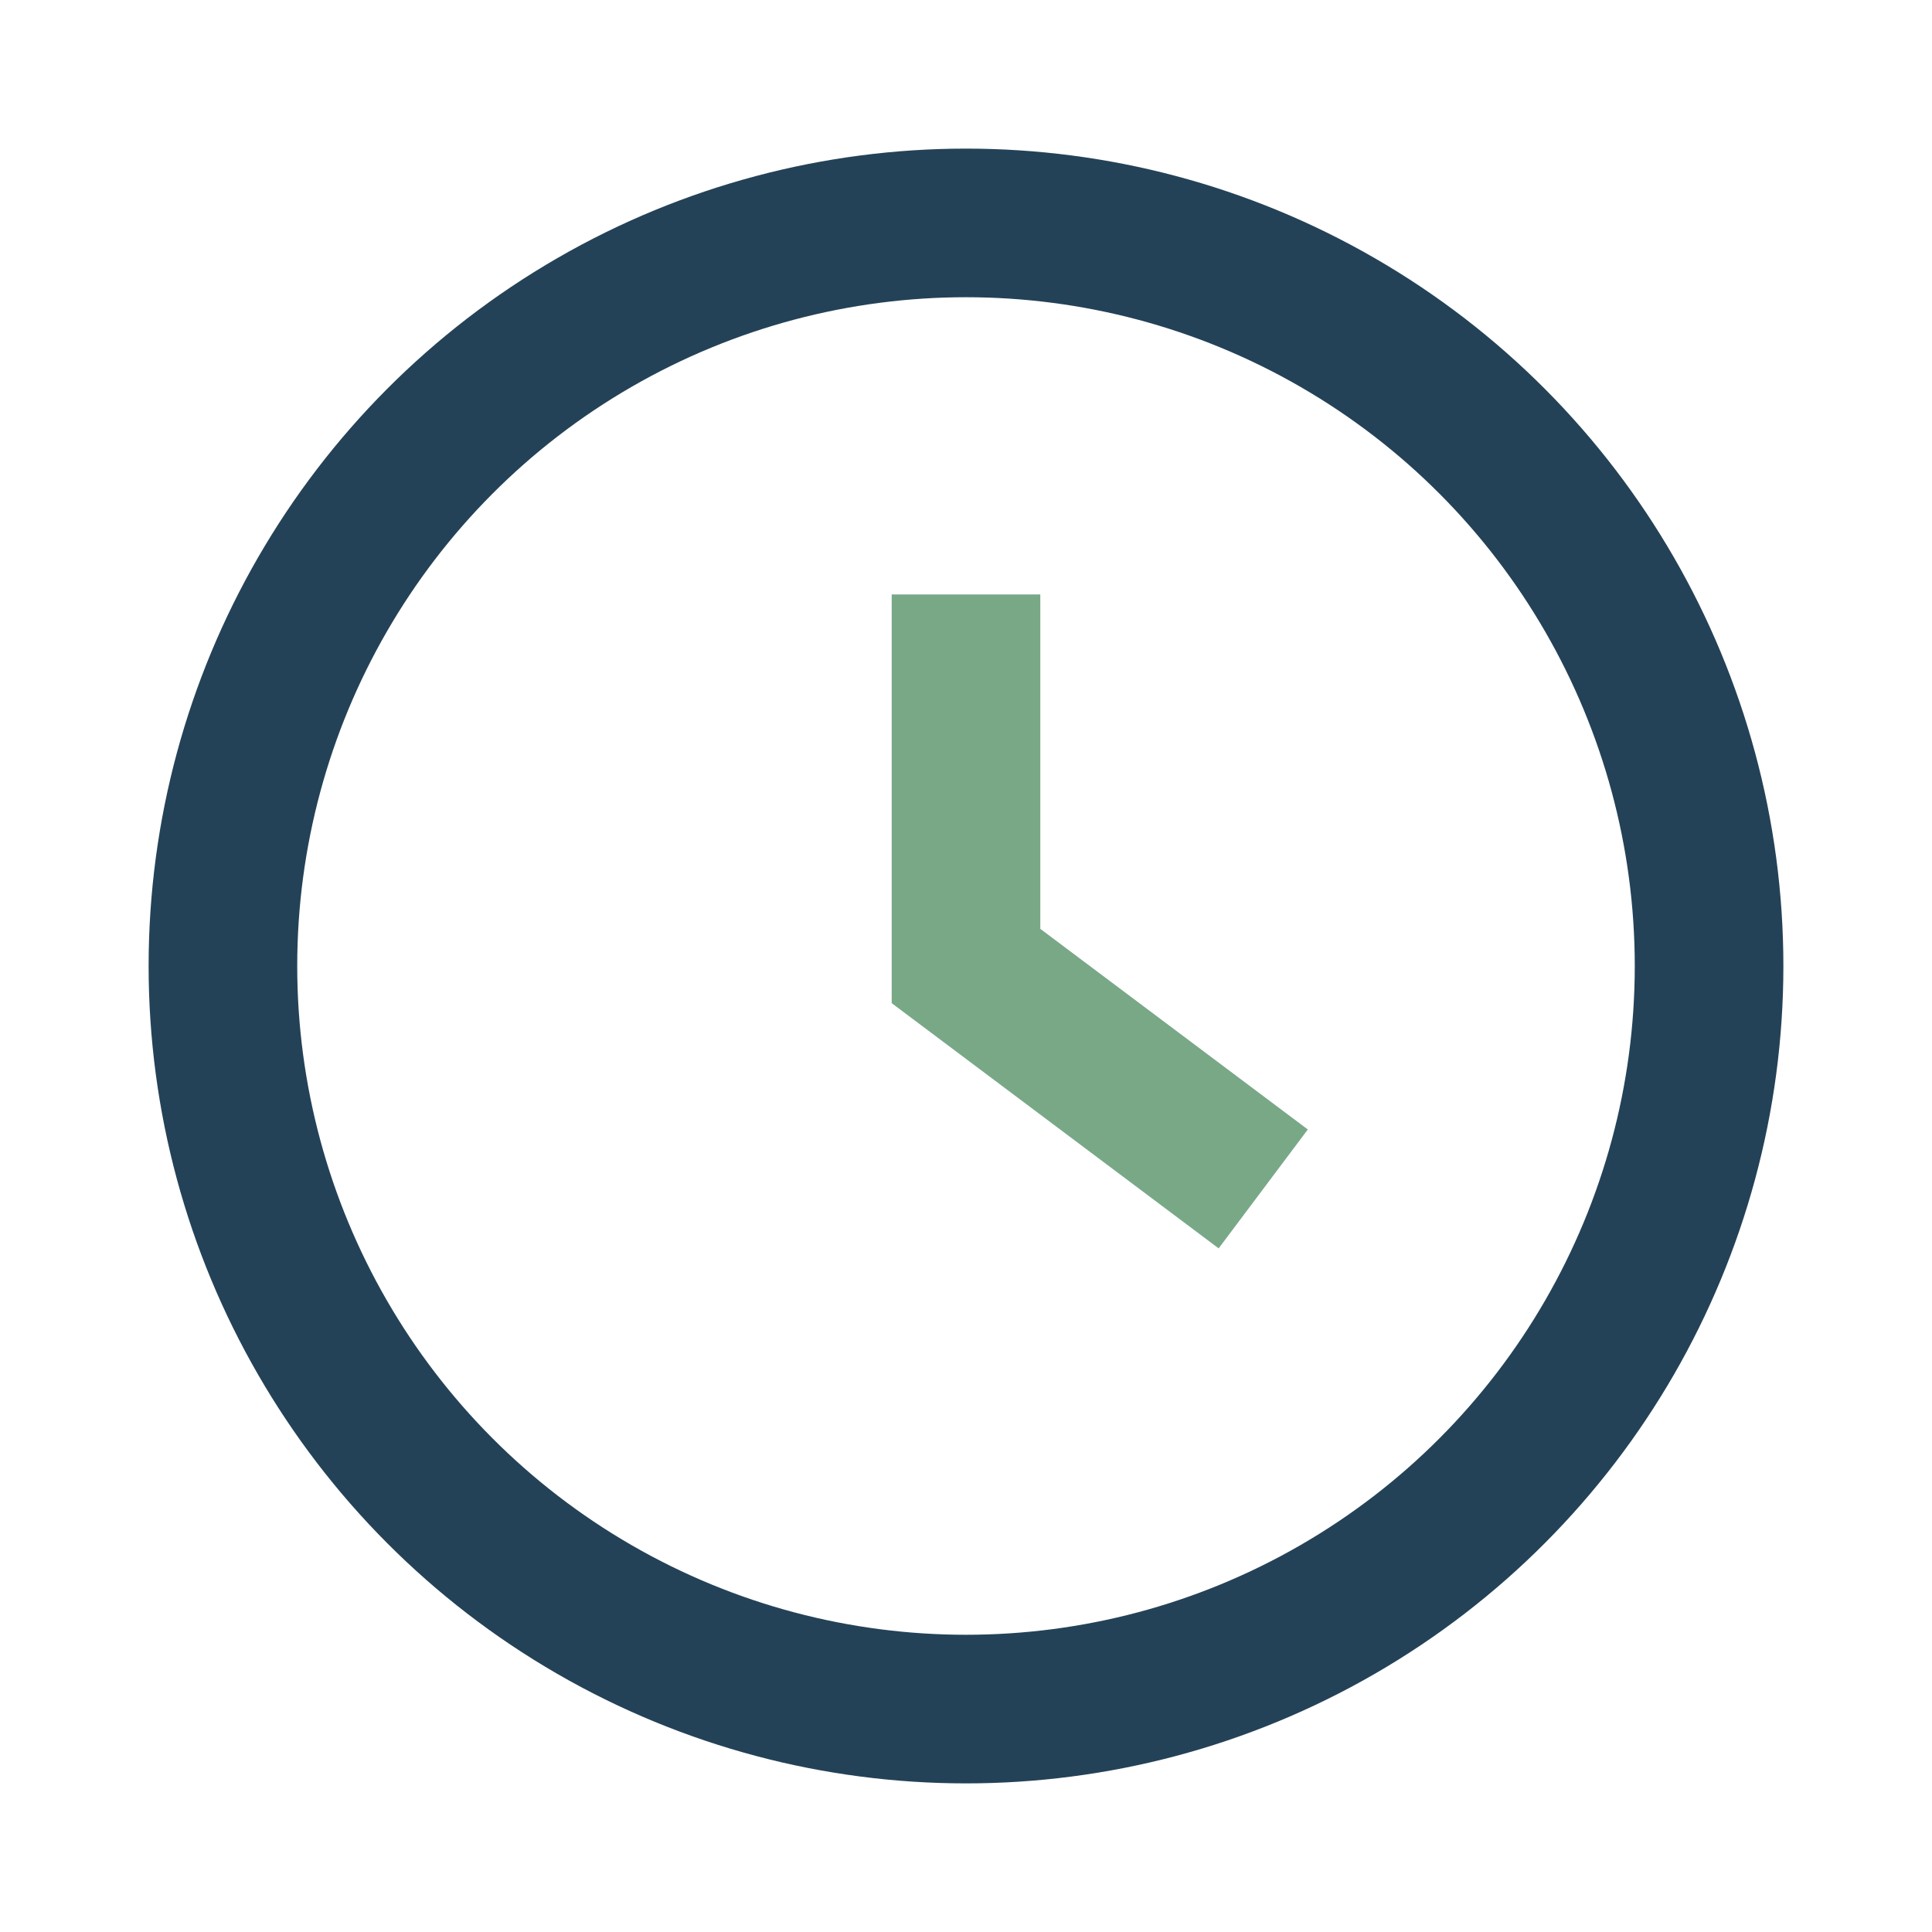 <?xml version="1.0" encoding="UTF-8"?>
<svg xmlns="http://www.w3.org/2000/svg" width="26" height="26" viewBox="0 0 26 26"><circle cx="13" cy="13" r="10" fill="none" stroke="#244257" stroke-width="2"/><path d="M13 8v5l4 3" stroke="#79A887" stroke-width="2" fill="none"/></svg>